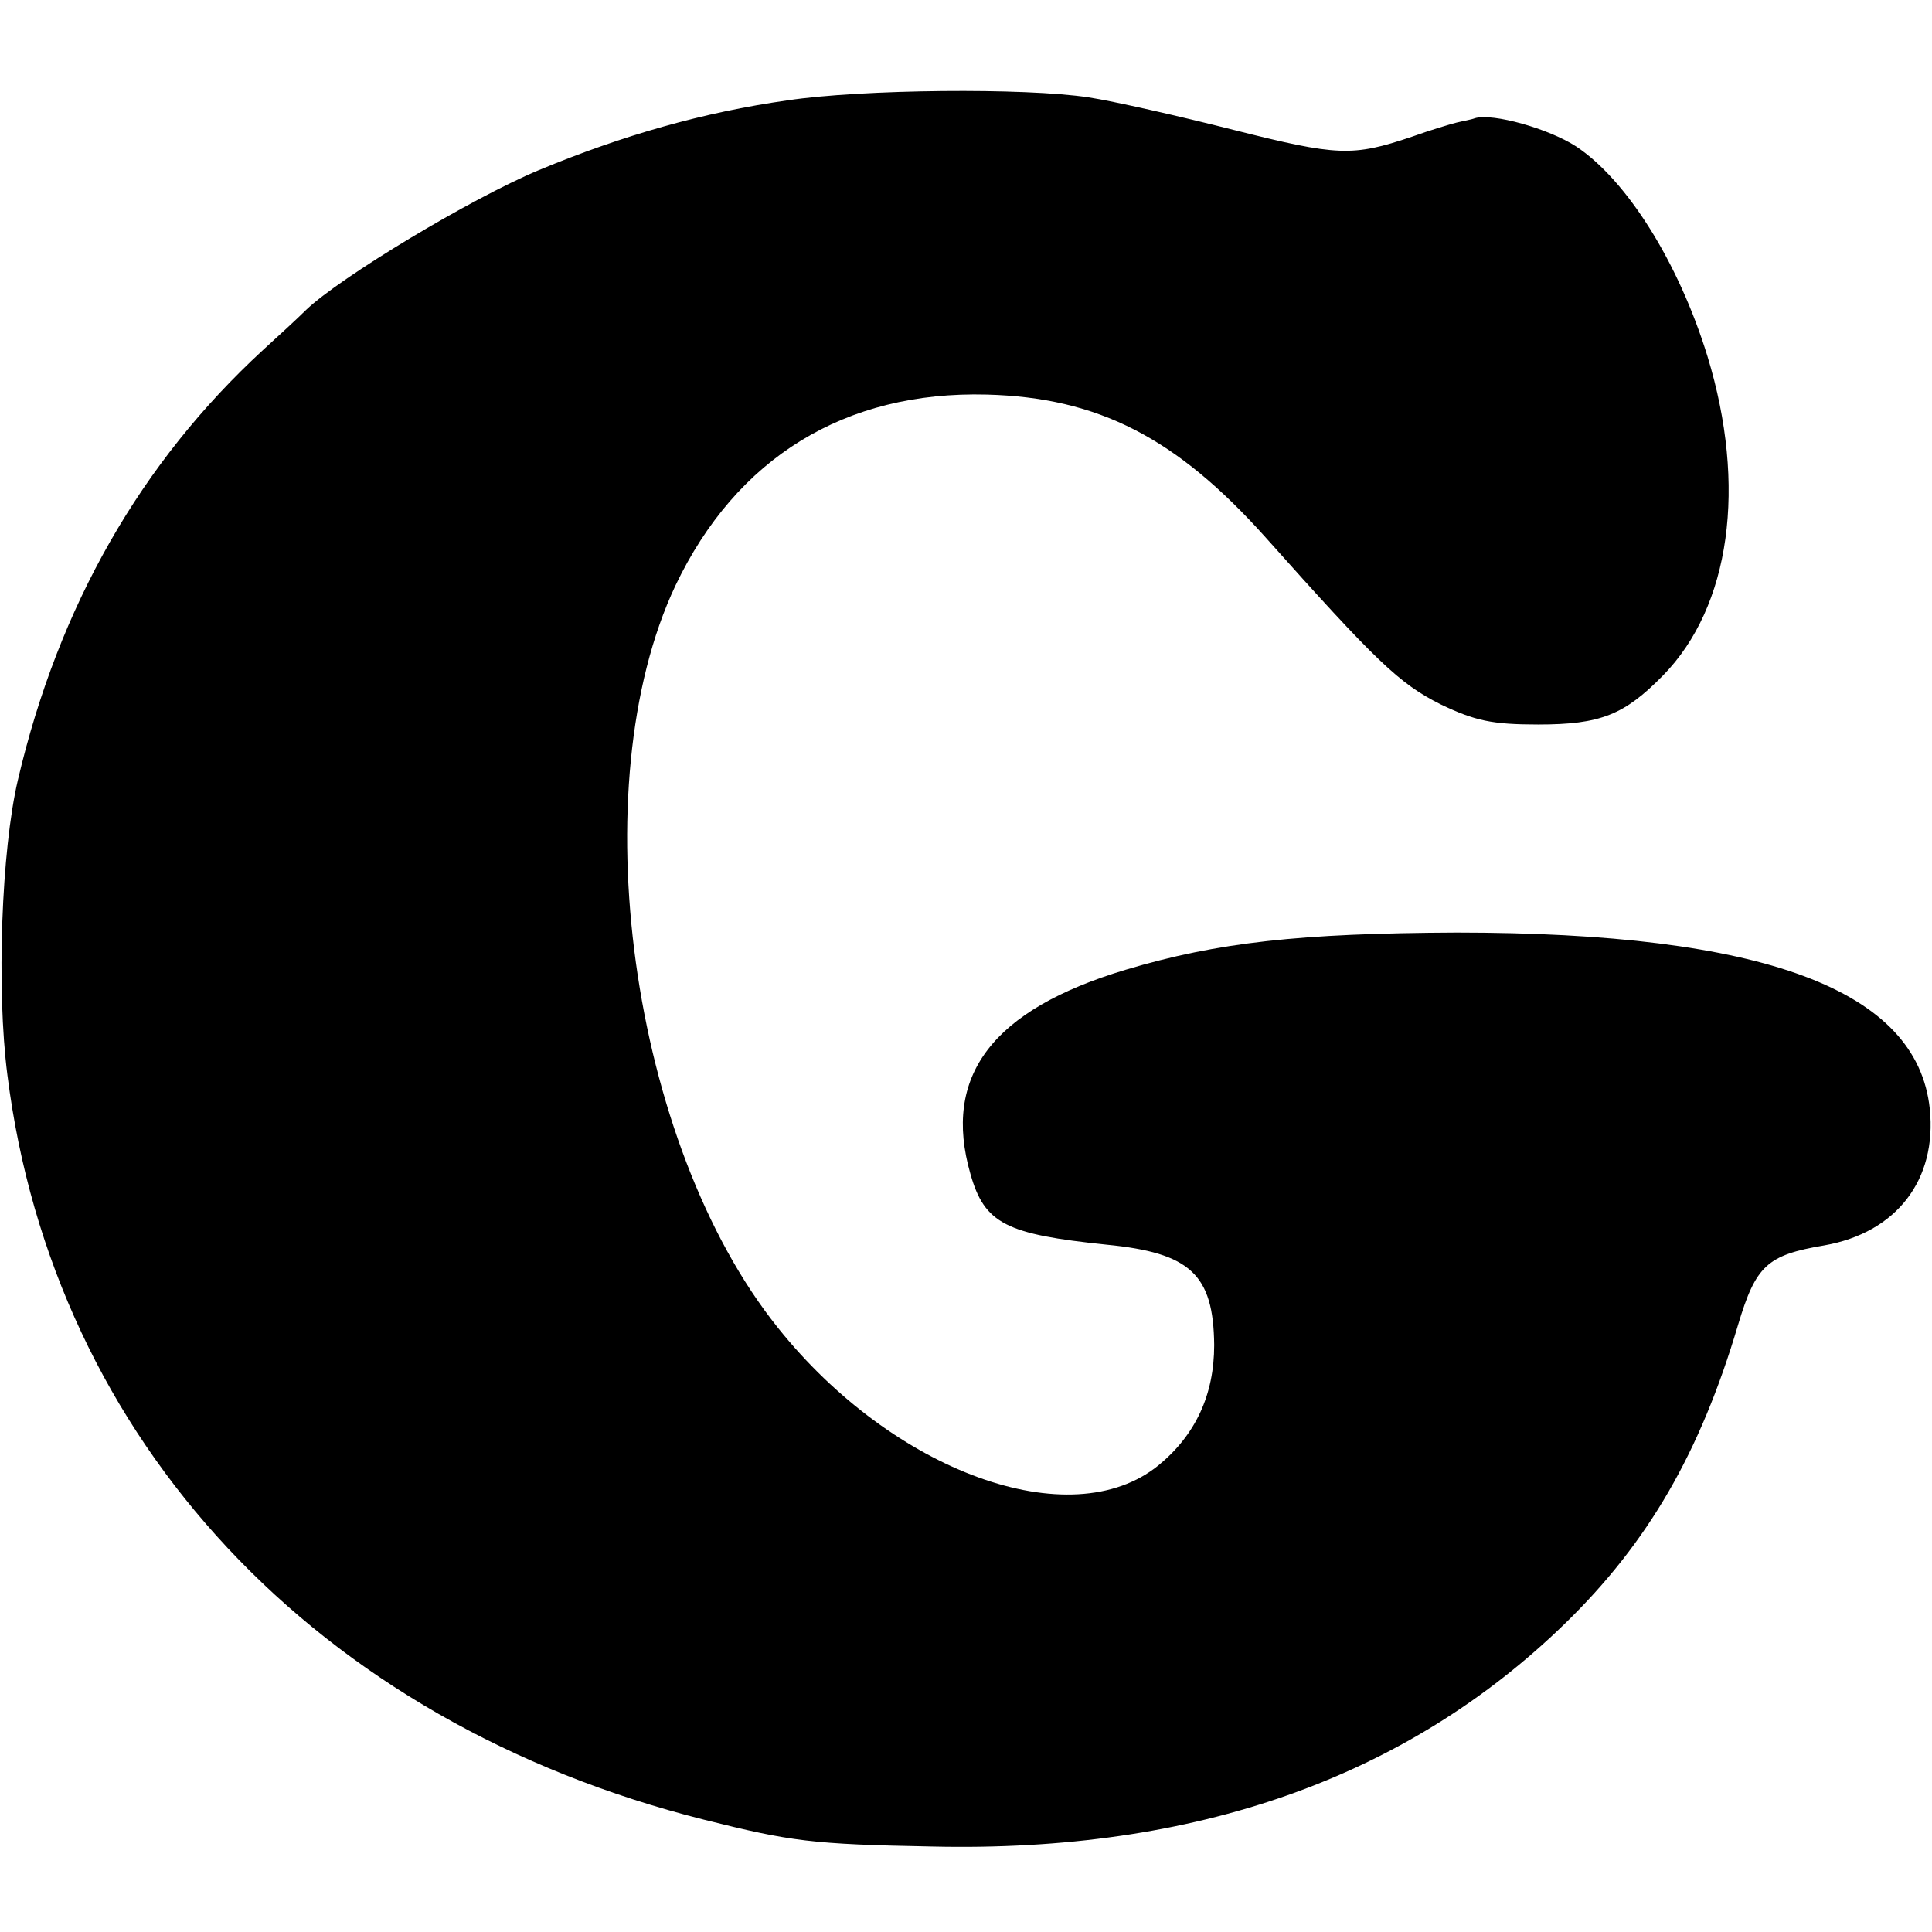 <?xml version="1.0" standalone="no"?>
<!DOCTYPE svg PUBLIC "-//W3C//DTD SVG 20010904//EN"
 "http://www.w3.org/TR/2001/REC-SVG-20010904/DTD/svg10.dtd">
<svg version="1.0" xmlns="http://www.w3.org/2000/svg"
 width="260pt" height="260pt" viewBox="0 0 260 260"
 preserveAspectRatio="xMidYMid meet">
<g transform="translate(0,260) scale(0.1,-0.1)"
fill="#000000" stroke="none">
<path d="M1060 2465 c-113 -16 -222 -47 -335 -94 -91 -38 -267 -144 -313 -188
-10 -10 -36 -34 -58 -54 -164 -151 -275 -344 -330 -579 -22 -94 -29 -281 -14
-397 62 -492 416 -871 938 -1002 116 -29 144 -33 307 -36 353 -8 637 92 851
300 112 109 182 230 233 402 24 80 39 94 116 107 97 17 152 88 142 184 -17
160 -223 237 -637 237 -211 -1 -321 -13 -445 -50 -180 -54 -247 -143 -209
-275 19 -67 48 -81 183 -95 113 -11 144 -40 145 -135 0 -67 -25 -121 -75 -162
-118 -96 -357 -9 -512 185 -199 248 -265 730 -138 999 82 172 228 262 419 257
150 -4 255 -58 375 -192 149 -167 180 -197 236 -225 46 -22 69 -27 131 -27 84
0 116 13 168 66 91 93 113 255 60 429 -39 127 -109 238 -177 283 -37 24 -112
45 -136 38 -5 -2 -17 -4 -25 -6 -8 -2 -35 -10 -60 -19 -80 -27 -100 -26 -239
9 -75 19 -163 39 -196 44 -85 13 -305 11 -405 -4z"/>
</g>
</svg>
